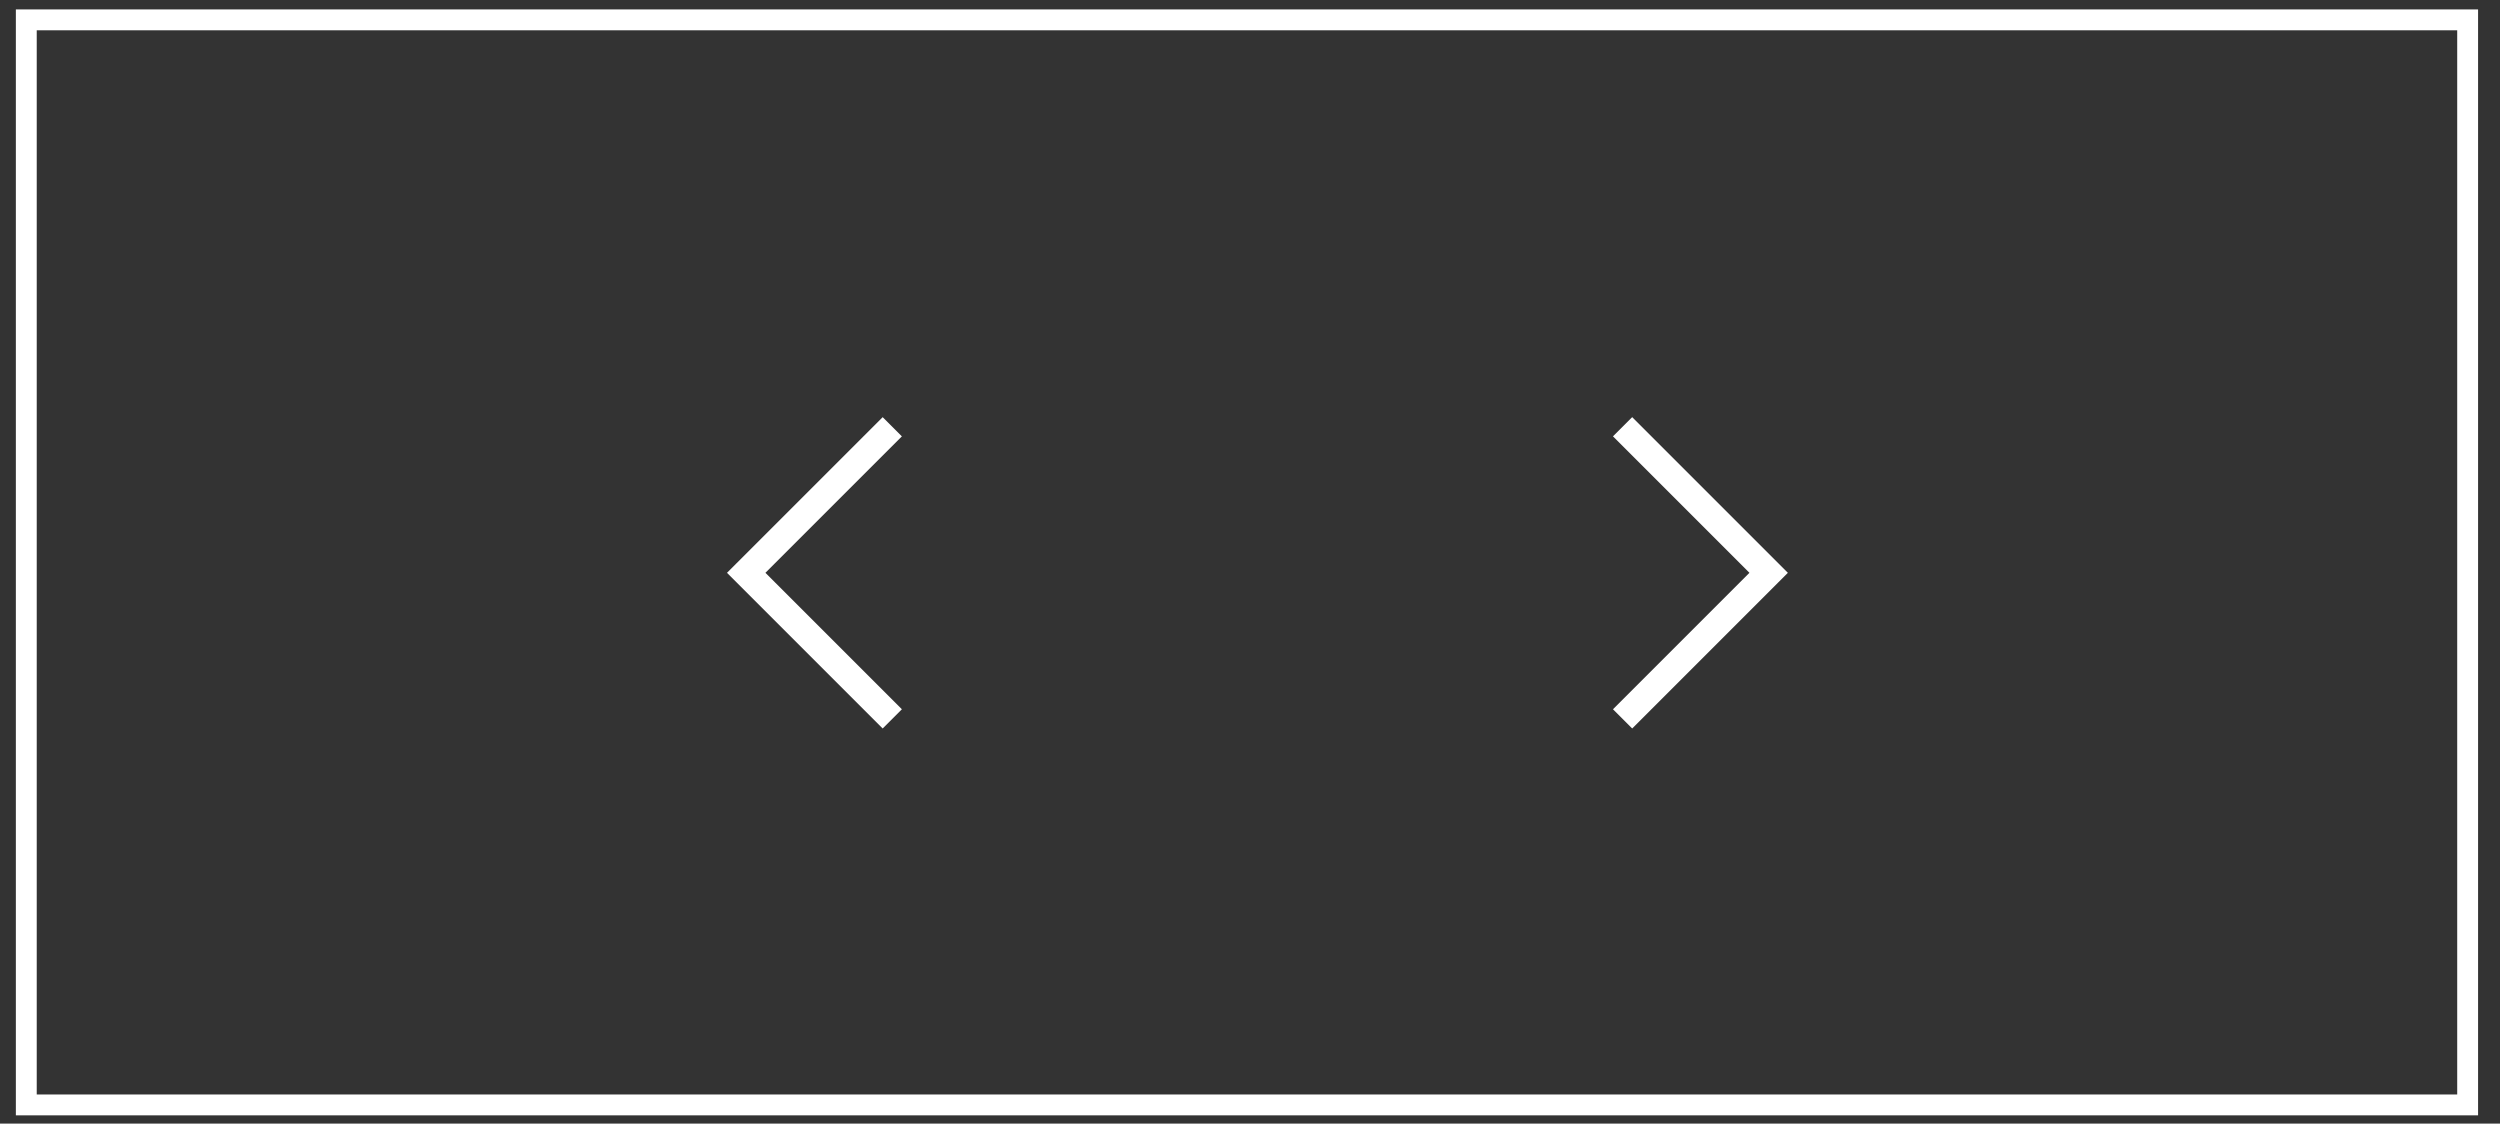 <svg width="89" height="40" viewBox="0 0 89 40" fill="none" xmlns="http://www.w3.org/2000/svg">
<rect x="0" y="0" width="89" height="40" fill="#333333" stroke="none"/>
<rect x="0.936" y="0.707" width="86.912" height="38.628" stroke="white" stroke-width="0.743"/>
<path d="M57.764 15.192L62.964 20.392L57.764 25.592" stroke="white" stroke-width="0.967"/>
<path d="M31.765 25.592L26.565 20.392L31.765 15.193" stroke="white" stroke-width="0.967"/>
</svg>

